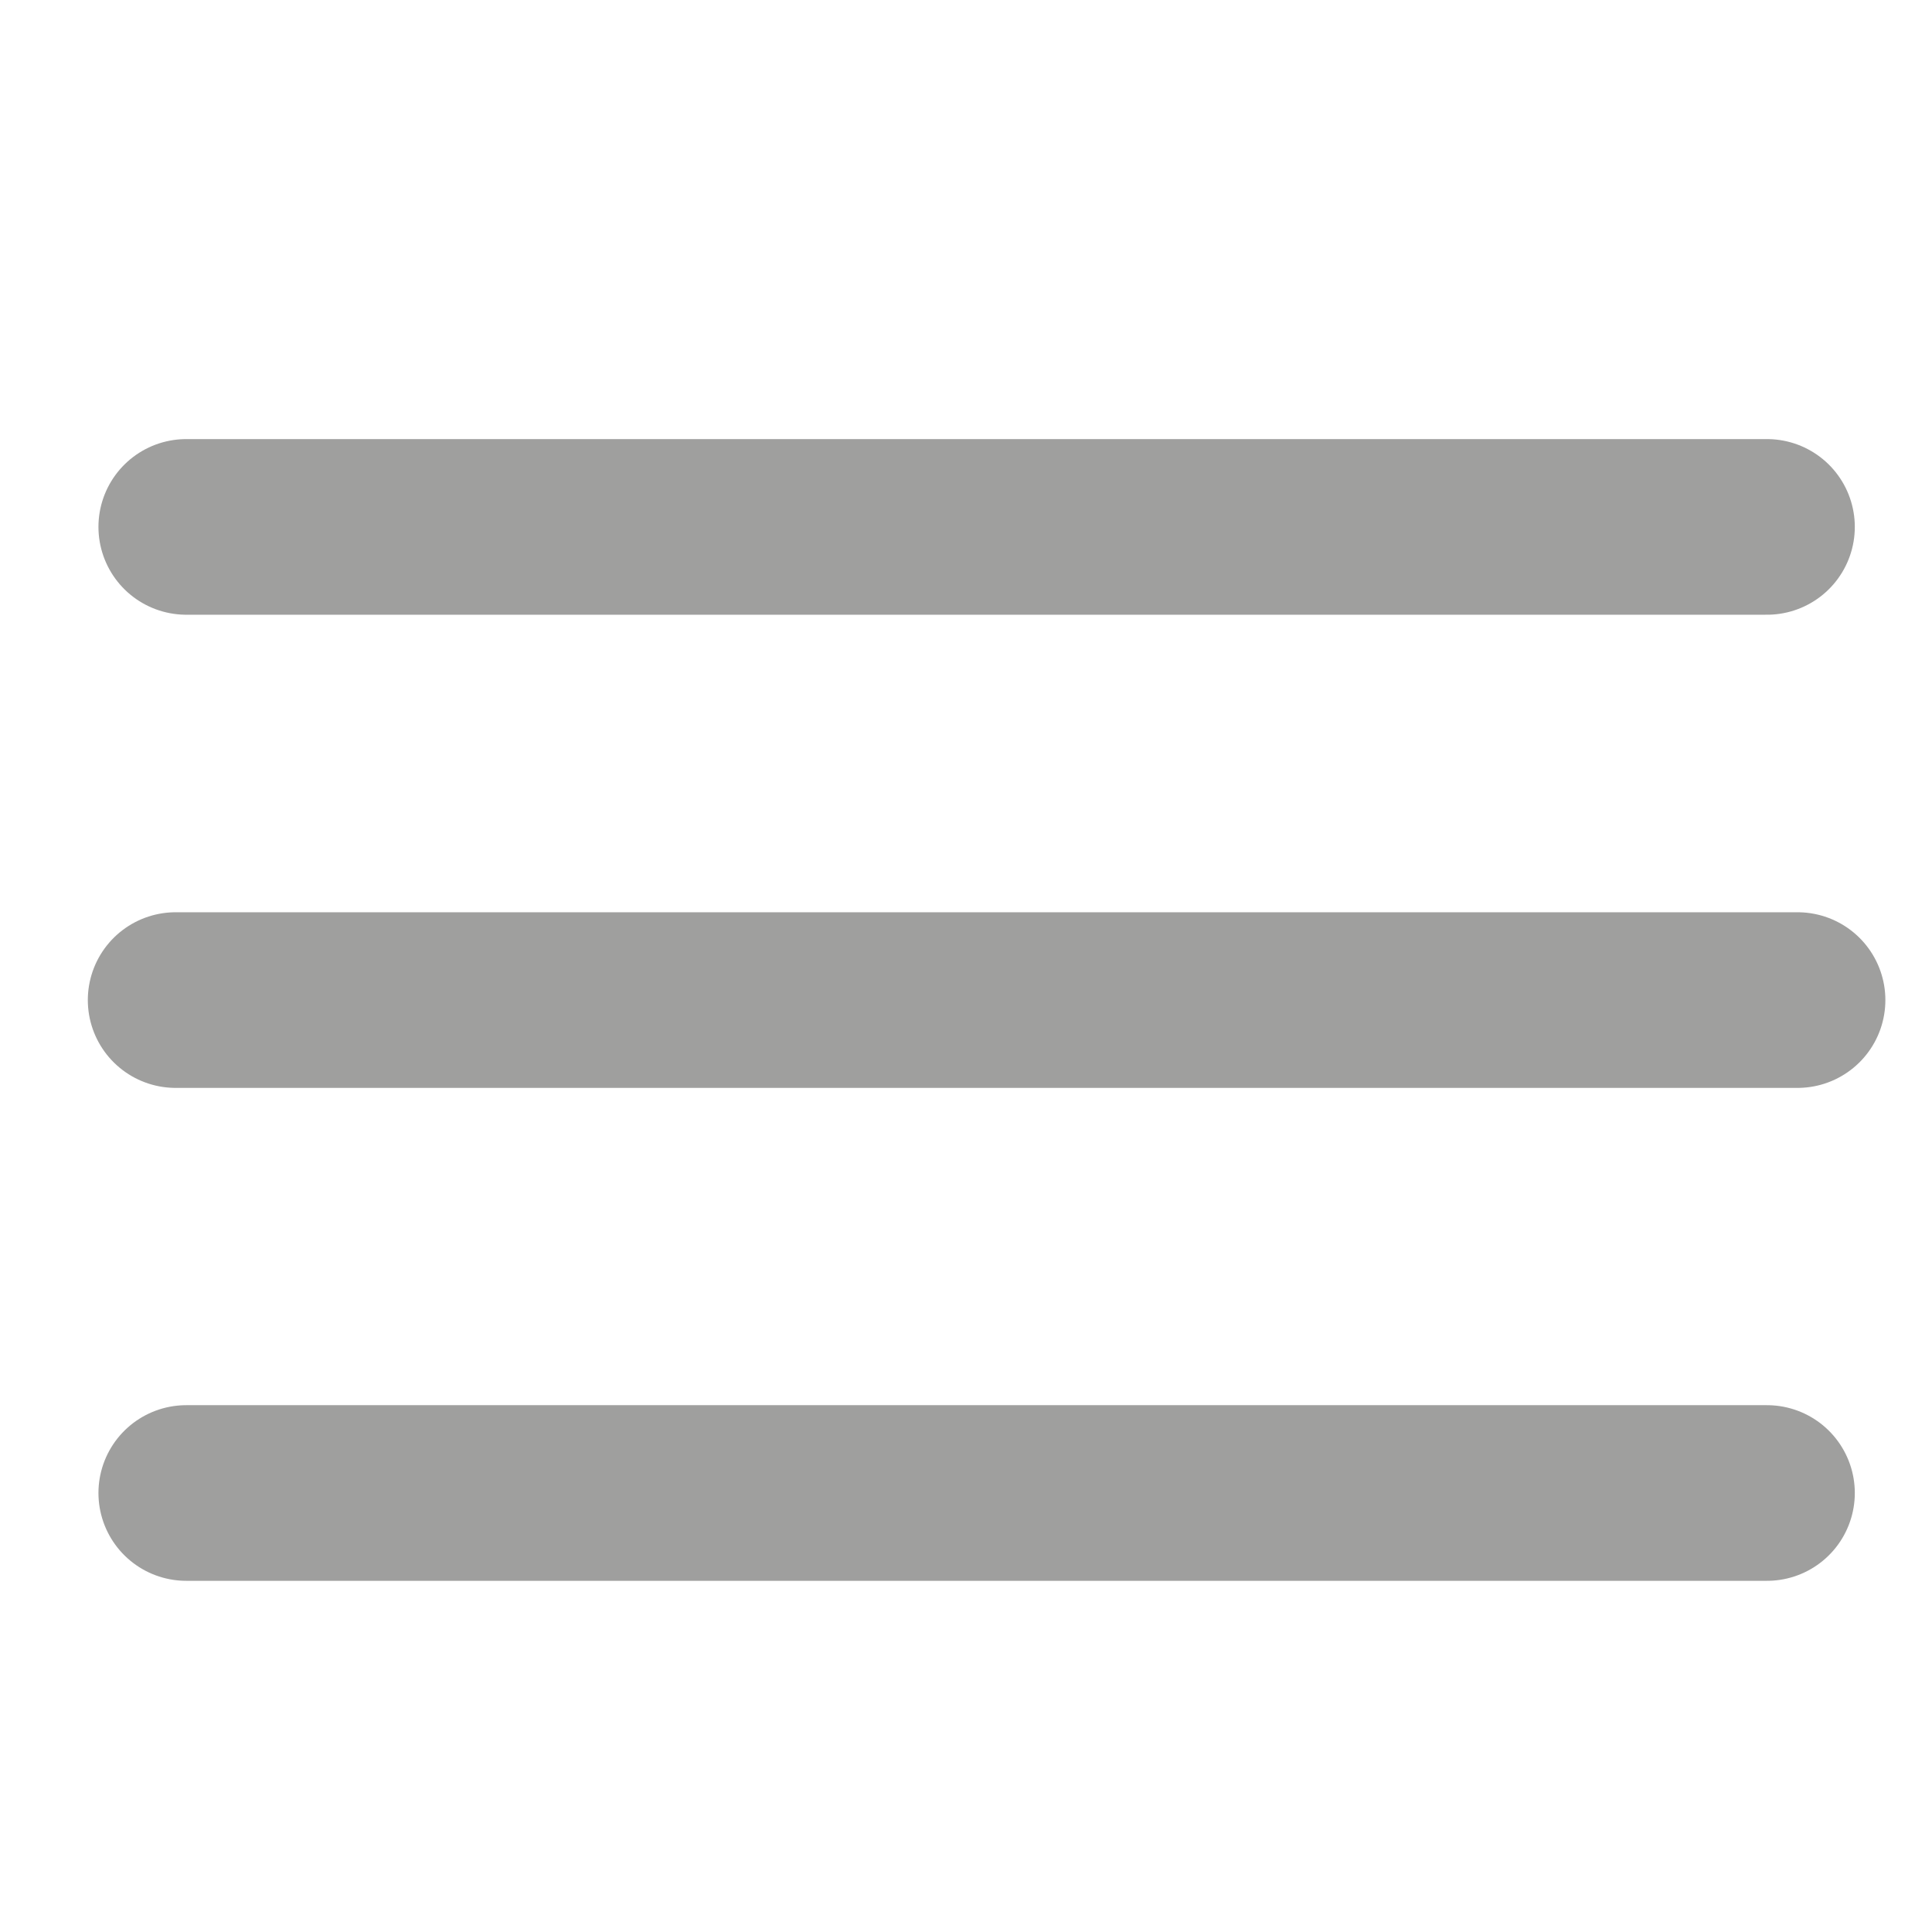 <svg xmlns="http://www.w3.org/2000/svg" xmlns:xlink="http://www.w3.org/1999/xlink" width="22" height="22" viewBox="0 0 22 22">
  <defs>
    <clipPath id="clip-nav-menu">
      <rect width="22" height="22"/>
    </clipPath>
  </defs>
  <g id="nav-menu" clip-path="url(#clip-nav-menu)">
    <g id="Group_6987" data-name="Group 6987" transform="translate(2 6.188)">
      <line id="Line_381" data-name="Line 381" x2="18" transform="translate(0.121 -0.188)" fill="none" stroke="#9f9f9e" stroke-linecap="round" stroke-width="2"/>
      <line id="Line_382" data-name="Line 382" x2="18.469" transform="translate(0 5.2)" fill="none" stroke="#9f9f9e" stroke-linecap="round" stroke-width="2"/>
      <line id="Line_383" data-name="Line 383" x2="18" transform="translate(0.121 10.813)" fill="none" stroke="#9f9f9e" stroke-linecap="round" stroke-width="2"/>
    </g>
  </g>
</svg>
